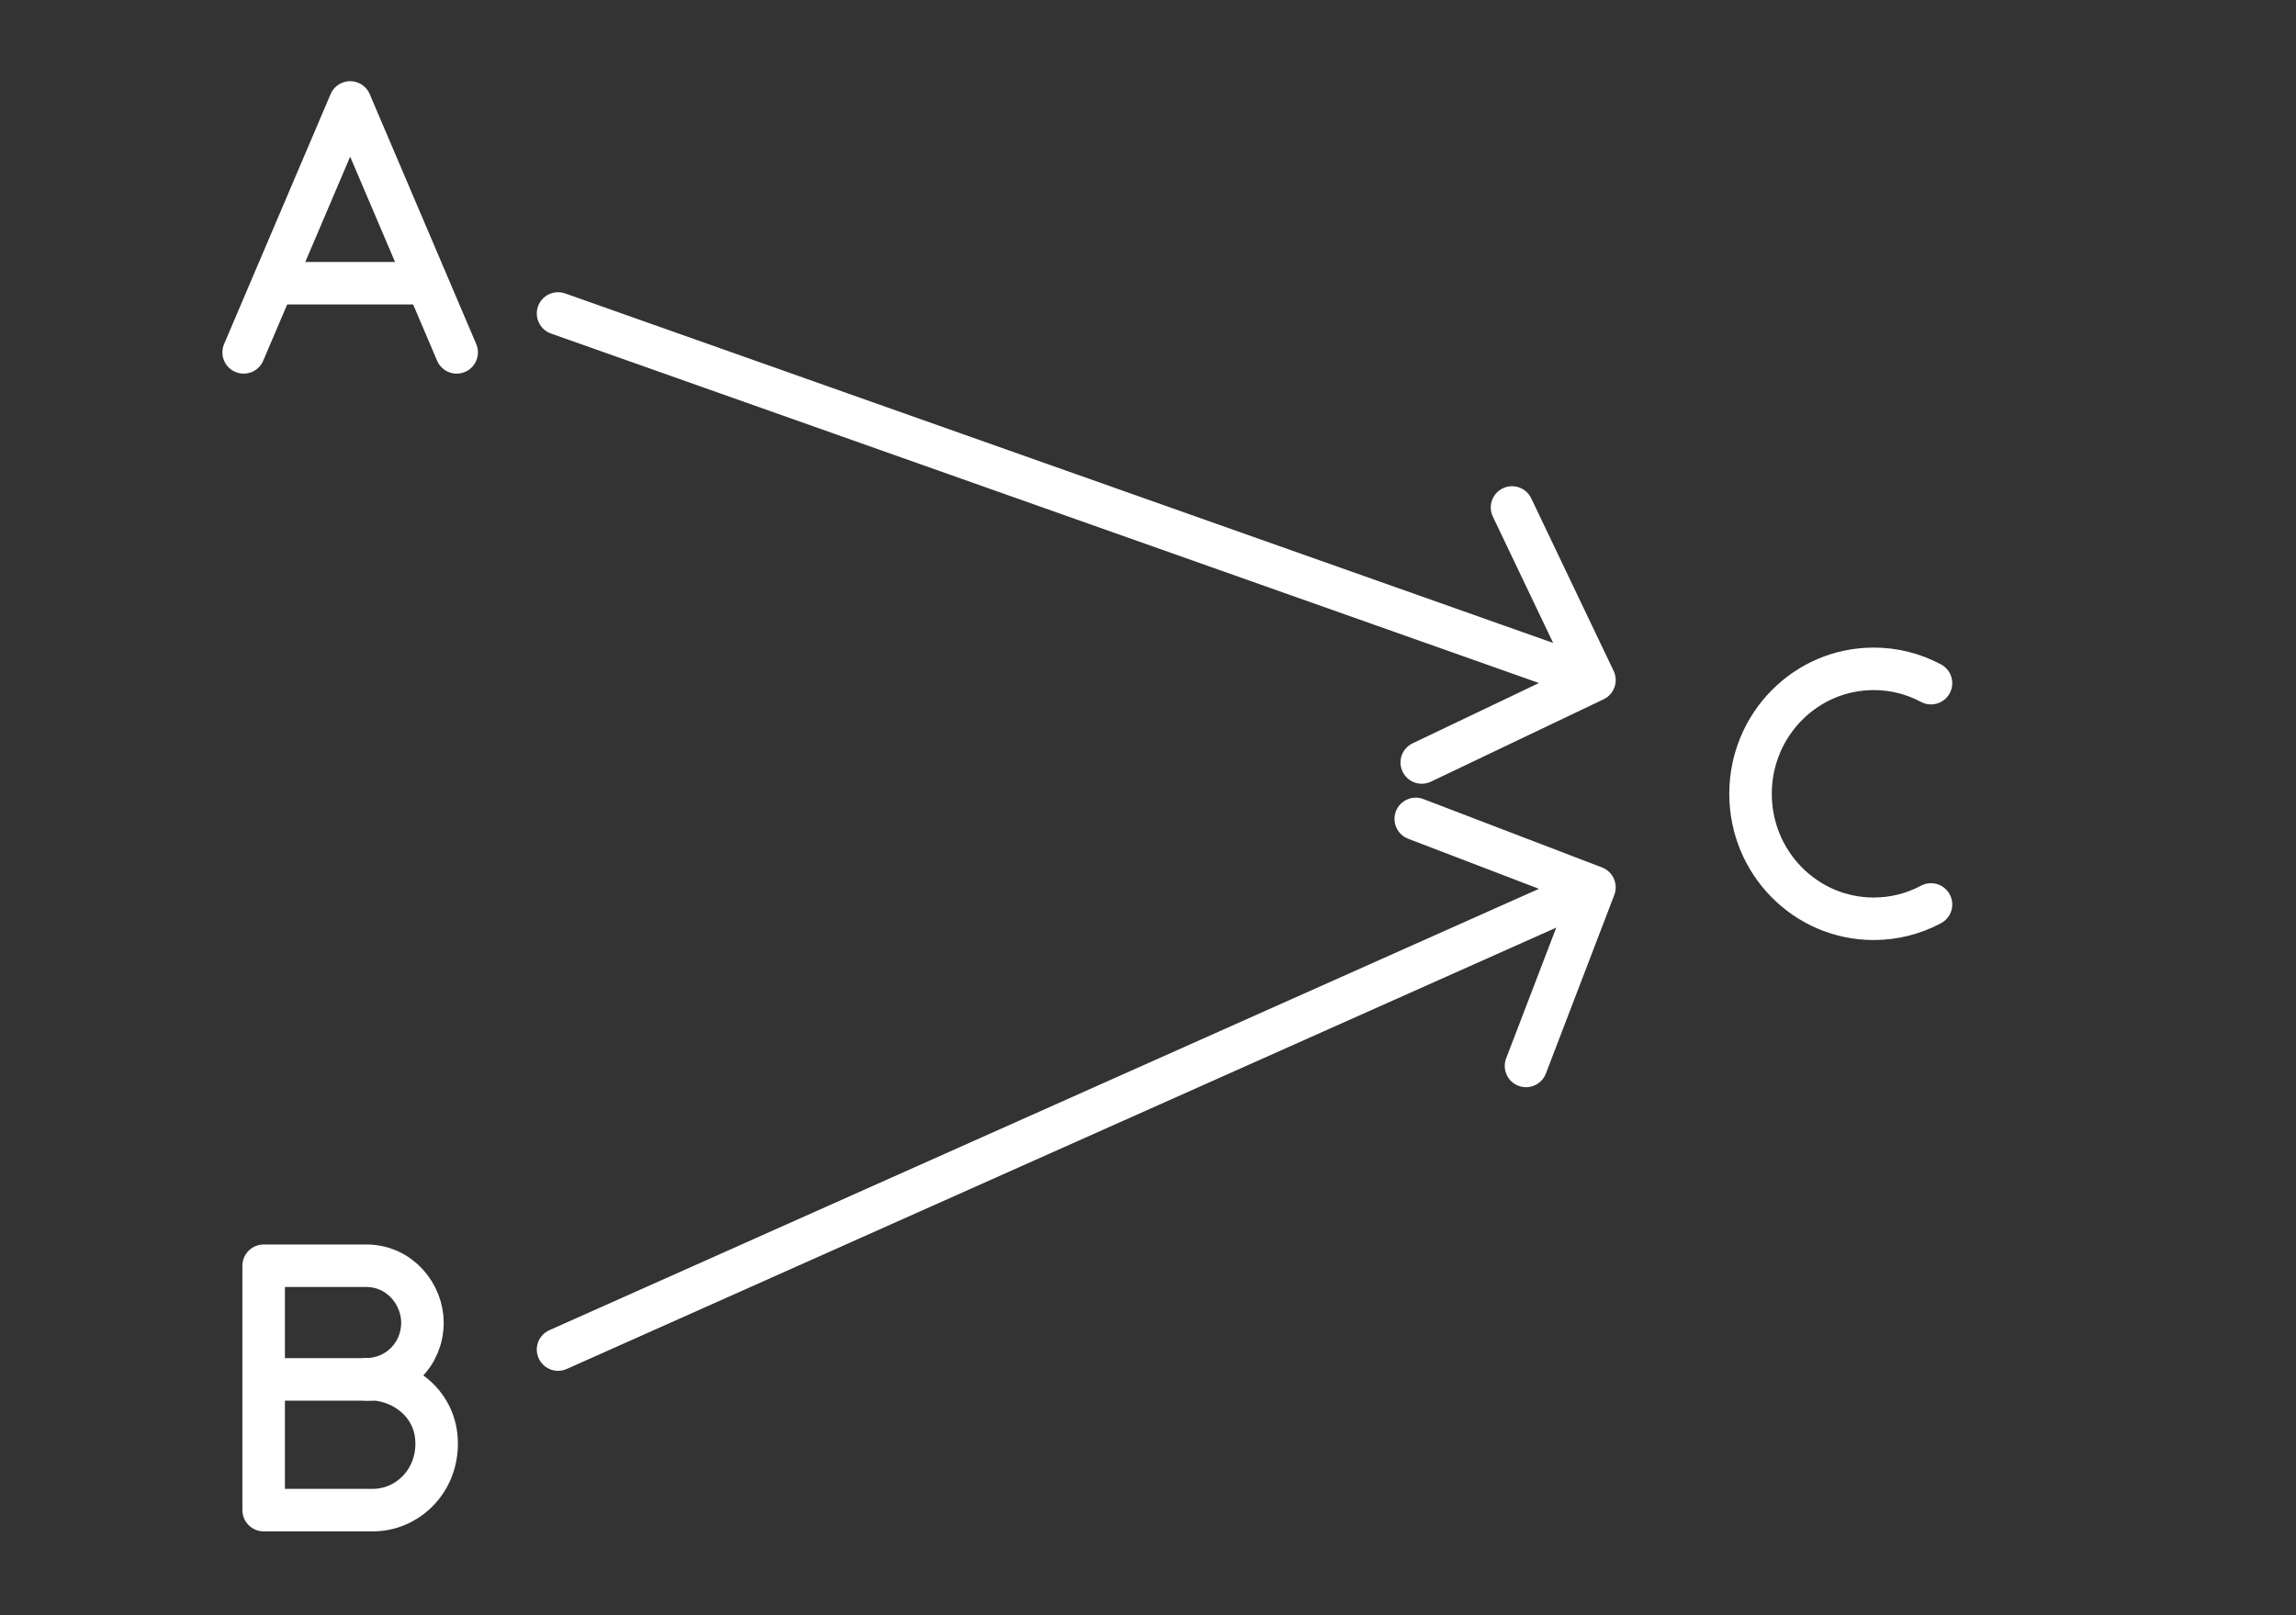 <svg width="108" height="76" viewBox="0 0 108 76" fill="none" xmlns="http://www.w3.org/2000/svg">
<rect x="0" y="0" width="108" height="76" fill="#333333" stroke="none"/>
<path d="M11.461 16.58L16.471 4.82L21.481 16.58" stroke="white" stroke-width="2" stroke-linecap="round" stroke-linejoin="round"/>
<path d="M13.242 13.325L19.841 13.325" stroke="white" stroke-width="2" stroke-linecap="round"/>
<path d="M12.402 64.903L17.442 64.903" stroke="white" stroke-width="2" stroke-linecap="round"/>
<path d="M12.402 59.555L12.402 71.053C13.522 71.053 16.28 71.053 17.543 71.053C19.122 71.053 20.539 69.752 20.539 67.925C20.539 65.926 18.748 64.793 17.22 64.899C18.677 64.899 19.871 63.745 19.871 62.227C19.871 60.932 18.839 59.555 17.22 59.555C15.859 59.555 12.402 59.555 12.402 59.555Z" stroke="white" stroke-width="2" stroke-linecap="round" stroke-linejoin="round"/>
<path d="M90.831 32.144C90.025 31.713 89.108 31.47 88.135 31.47C84.935 31.47 82.342 34.102 82.342 37.35C82.342 40.598 84.935 43.23 88.135 43.23C89.108 43.23 90.025 42.987 90.831 42.556" stroke="white" stroke-width="2" stroke-linecap="round"/>
<path d="M26.584 13.807C26.063 13.623 25.491 13.896 25.307 14.416C25.123 14.937 25.396 15.508 25.916 15.693L26.584 13.807ZM75.431 32.902C75.929 32.664 76.14 32.068 75.903 31.569L72.026 23.447C71.788 22.948 71.191 22.737 70.693 22.975C70.194 23.213 69.983 23.81 70.221 24.308L73.667 31.528L66.447 34.974C65.948 35.212 65.737 35.809 65.975 36.307C66.213 36.806 66.81 37.017 67.308 36.779L75.431 32.902ZM25.843 62.587C25.338 62.812 25.112 63.403 25.337 63.907C25.562 64.412 26.153 64.638 26.657 64.413L25.843 62.587ZM75.934 42.108C76.131 41.592 75.873 41.014 75.358 40.816L66.953 37.597C66.437 37.4 65.859 37.658 65.661 38.173C65.464 38.689 65.722 39.267 66.238 39.465L73.709 42.326L70.847 49.797C70.65 50.313 70.908 50.891 71.424 51.089C71.939 51.286 72.517 51.028 72.715 50.512L75.934 42.108ZM25.916 15.693L74.666 32.943L75.334 31.057L26.584 13.807L25.916 15.693ZM26.657 64.413L75.407 42.663L74.593 40.837L25.843 62.587L26.657 64.413Z" fill="white"/>
</svg>
